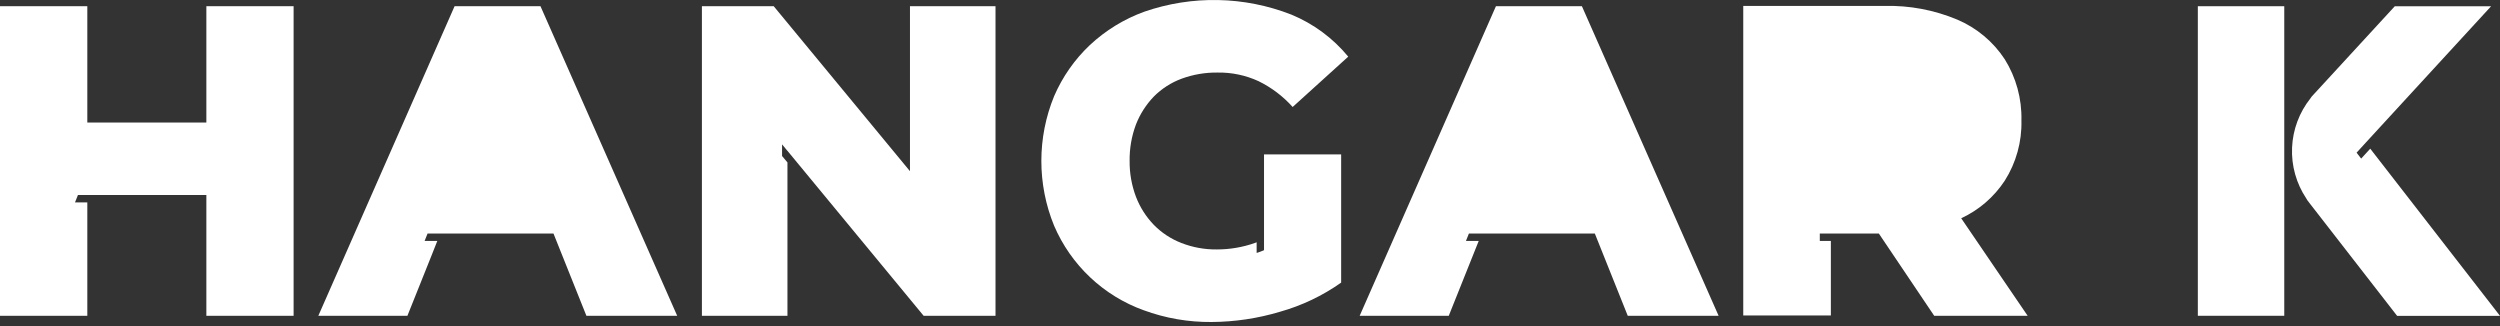 <svg width="475" height="62" viewBox="0 0 475 62" fill="none" xmlns="http://www.w3.org/2000/svg">
<rect x="0" y="0" width="475" height="62" fill="#333333" stroke="none"/>
<g clip-path="url(#clip0_70_426)">
<path d="M39.209 23.282H16.59V1.182H0V59.998H16.59V38.461H14.248L14.809 37.054H16.59H19.128H39.209V59.998H55.785V1.182H39.209V23.282Z" fill="white"/>
<path d="M172.894 32.524L147.007 1.182H133.362V59.998H149.615V30.864L148.592 29.64V27.432L149.615 28.67V28.656L175.489 59.998H189.147V1.182H172.894V32.524Z" fill="white"/>
<path d="M219.213 18.358C220.709 16.852 222.513 15.69 224.5 14.954C226.696 14.148 229.02 13.752 231.358 13.786C234.032 13.744 236.681 14.301 239.113 15.418C241.573 16.619 243.777 18.286 245.605 20.328L256.165 10.762C253.268 7.25 249.555 4.506 245.353 2.771C236.4 -0.725 226.501 -0.919 217.418 2.223C213.577 3.616 210.057 5.774 207.069 8.567C204.172 11.306 201.862 14.609 200.282 18.274C197.048 26.159 197.048 35.007 200.282 42.892C201.869 46.594 204.198 49.929 207.125 52.691C210.051 55.452 213.512 57.58 217.292 58.943C221.423 60.464 225.794 61.221 230.194 61.18C234.592 61.155 238.965 60.502 243.179 59.239C247.345 58.069 251.282 56.194 254.819 53.696V29.331H240.164V45.467V47.534C239.814 47.675 239.477 47.83 239.127 47.942L238.762 48.055V46.029L238.412 46.17C236.095 46.982 233.658 47.396 231.203 47.394C228.902 47.422 226.617 47.007 224.472 46.17C222.498 45.411 220.71 44.236 219.227 42.723C217.75 41.194 216.596 39.38 215.834 37.392C215.013 35.217 214.604 32.908 214.628 30.583C214.594 28.216 215.003 25.863 215.834 23.648C216.602 21.678 217.751 19.881 219.213 18.358Z" fill="white"/>
<path d="M284.226 1.182L258.339 59.998H275.265L279.837 48.575L280.958 45.776H278.532L279.093 44.369H281.519H283.427H303.017L304.7 48.575L309.272 59.998H326.534L300.563 1.182H284.226Z" fill="white"/>
<path d="M380.889 34.353C383.064 30.934 384.173 26.942 384.072 22.888C384.174 18.776 383.067 14.725 380.889 11.24C378.692 7.901 375.56 5.287 371.886 3.728C367.497 1.89 362.771 1.004 358.017 1.125H331.218V59.942H347.864V45.776H345.761V44.369H356.979L367.497 59.998H385.25L372.629 41.471C375.988 39.913 378.847 37.449 380.889 34.353Z" fill="white"/>
<path d="M434.01 1.182H417.588V59.998H434.01V1.182Z" fill="white"/>
<path d="M450.347 28.248L448.622 30.133L447.752 29.007L449.463 27.136L473.303 1.196H455.003L441.077 16.332L439.212 18.358C439.13 18.46 439.055 18.569 438.988 18.682C436.859 21.356 435.635 24.641 435.491 28.061C435.347 31.48 436.292 34.856 438.189 37.701C438.247 37.825 438.318 37.943 438.399 38.053L438.862 38.658L455.451 60.012H475L450.347 28.248Z" fill="white"/>
<path d="M86.37 1.182L60.483 59.998H77.409L81.981 48.575L83.089 45.776H80.677L81.237 44.369H83.65H85.571H105.161L106.844 48.575L111.416 59.998H128.665L102.693 1.182H86.37Z" fill="white"/>
</g>
<defs>
<clipPath id="clip0_70_426">
<rect width="475" height="61.18" fill="white"/>
</clipPath>
</defs>
</svg>
